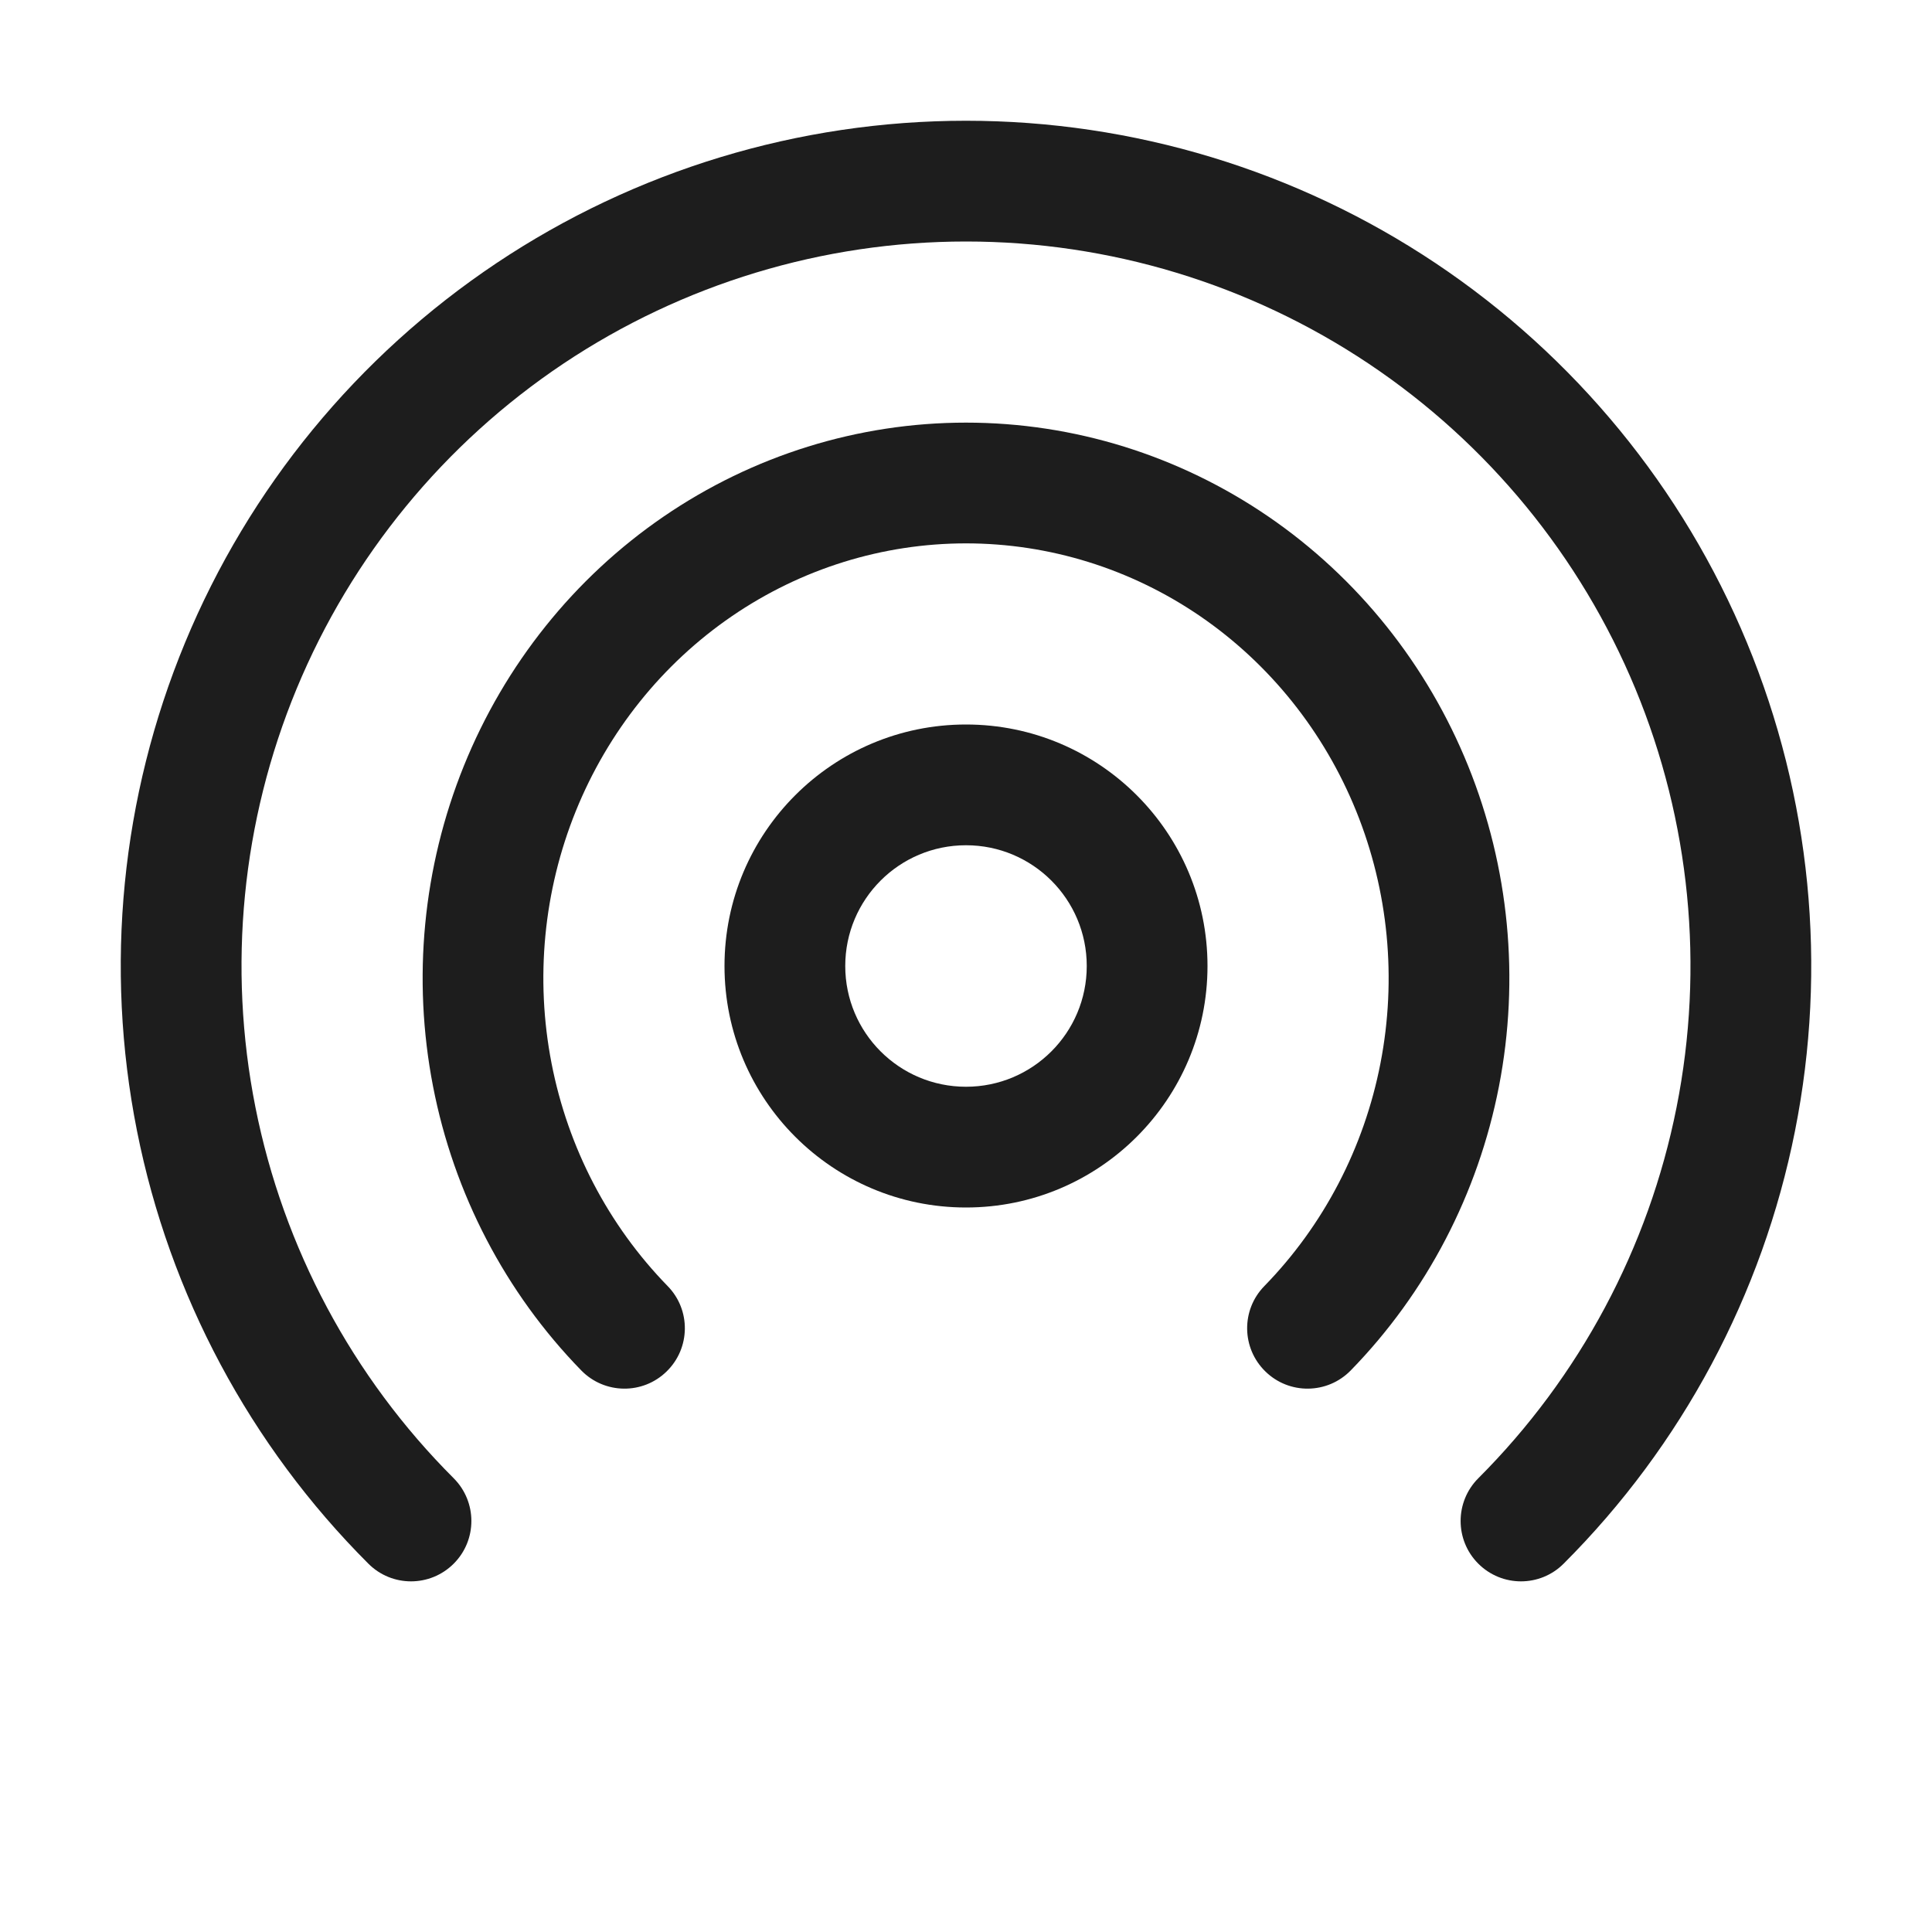 <svg width="32" height="32" viewBox="0 0 32 32" fill="none" xmlns="http://www.w3.org/2000/svg">
<path fill-rule="evenodd" clip-rule="evenodd" d="M10.99 8.557C12.471 7.543 14.214 7 16 7C17.786 7 19.529 7.543 21.01 8.557C22.49 9.571 23.64 11.01 24.318 12.688C24.996 14.366 25.173 16.211 24.828 17.991C24.483 19.771 23.629 21.41 22.373 22.698C21.987 23.094 21.354 23.102 20.959 22.716C20.563 22.33 20.555 21.697 20.941 21.302C21.922 20.296 22.593 19.012 22.865 17.61C23.137 16.209 22.997 14.756 22.464 13.437C21.931 12.119 21.03 10.995 19.88 10.207C18.729 9.419 17.379 9 16 9C14.621 9 13.271 9.419 12.121 10.207C10.97 10.995 10.069 12.119 9.536 13.437C9.003 14.756 8.863 16.209 9.135 17.61C9.407 19.012 10.078 20.296 11.059 21.302C11.445 21.697 11.437 22.33 11.041 22.716C10.646 23.102 10.013 23.094 9.627 22.698C8.371 21.41 7.517 19.771 7.172 17.991C6.827 16.211 7.004 14.366 7.682 12.688C8.36 11.01 9.51 9.571 10.99 8.557Z" fill="#1D1D1D"/>
<path fill-rule="evenodd" clip-rule="evenodd" d="M8.222 4.359C10.524 2.821 13.231 2 16 2C18.769 2 21.476 2.821 23.778 4.359C26.08 5.898 27.875 8.084 28.934 10.642C29.994 13.201 30.271 16.015 29.731 18.731C29.191 21.447 27.857 23.942 25.899 25.899C25.509 26.29 24.876 26.29 24.485 25.899C24.095 25.509 24.095 24.876 24.485 24.485C26.163 22.807 27.306 20.669 27.769 18.341C28.232 16.013 27.995 13.601 27.087 11.408C26.178 9.215 24.64 7.341 22.667 6.022C20.694 4.704 18.373 4 16 4C13.627 4 11.307 4.704 9.333 6.022C7.36 7.341 5.822 9.215 4.913 11.408C4.005 13.601 3.768 16.013 4.231 18.341C4.694 20.669 5.836 22.807 7.515 24.485C7.905 24.876 7.905 25.509 7.515 25.899C7.124 26.29 6.491 26.29 6.101 25.899C4.143 23.942 2.809 21.447 2.269 18.731C1.729 16.015 2.006 13.201 3.066 10.642C4.125 8.084 5.92 5.898 8.222 4.359Z" fill="#1D1D1D"/>
<path fill-rule="evenodd" clip-rule="evenodd" d="M16 14C14.895 14 14 14.895 14 16C14 17.105 14.895 18 16 18C17.105 18 18 17.105 18 16C18 14.895 17.105 14 16 14ZM12 16C12 13.791 13.791 12 16 12C18.209 12 20 13.791 20 16C20 18.209 18.209 20 16 20C13.791 20 12 18.209 12 16Z" fill="#1D1D1D"/>
</svg>
